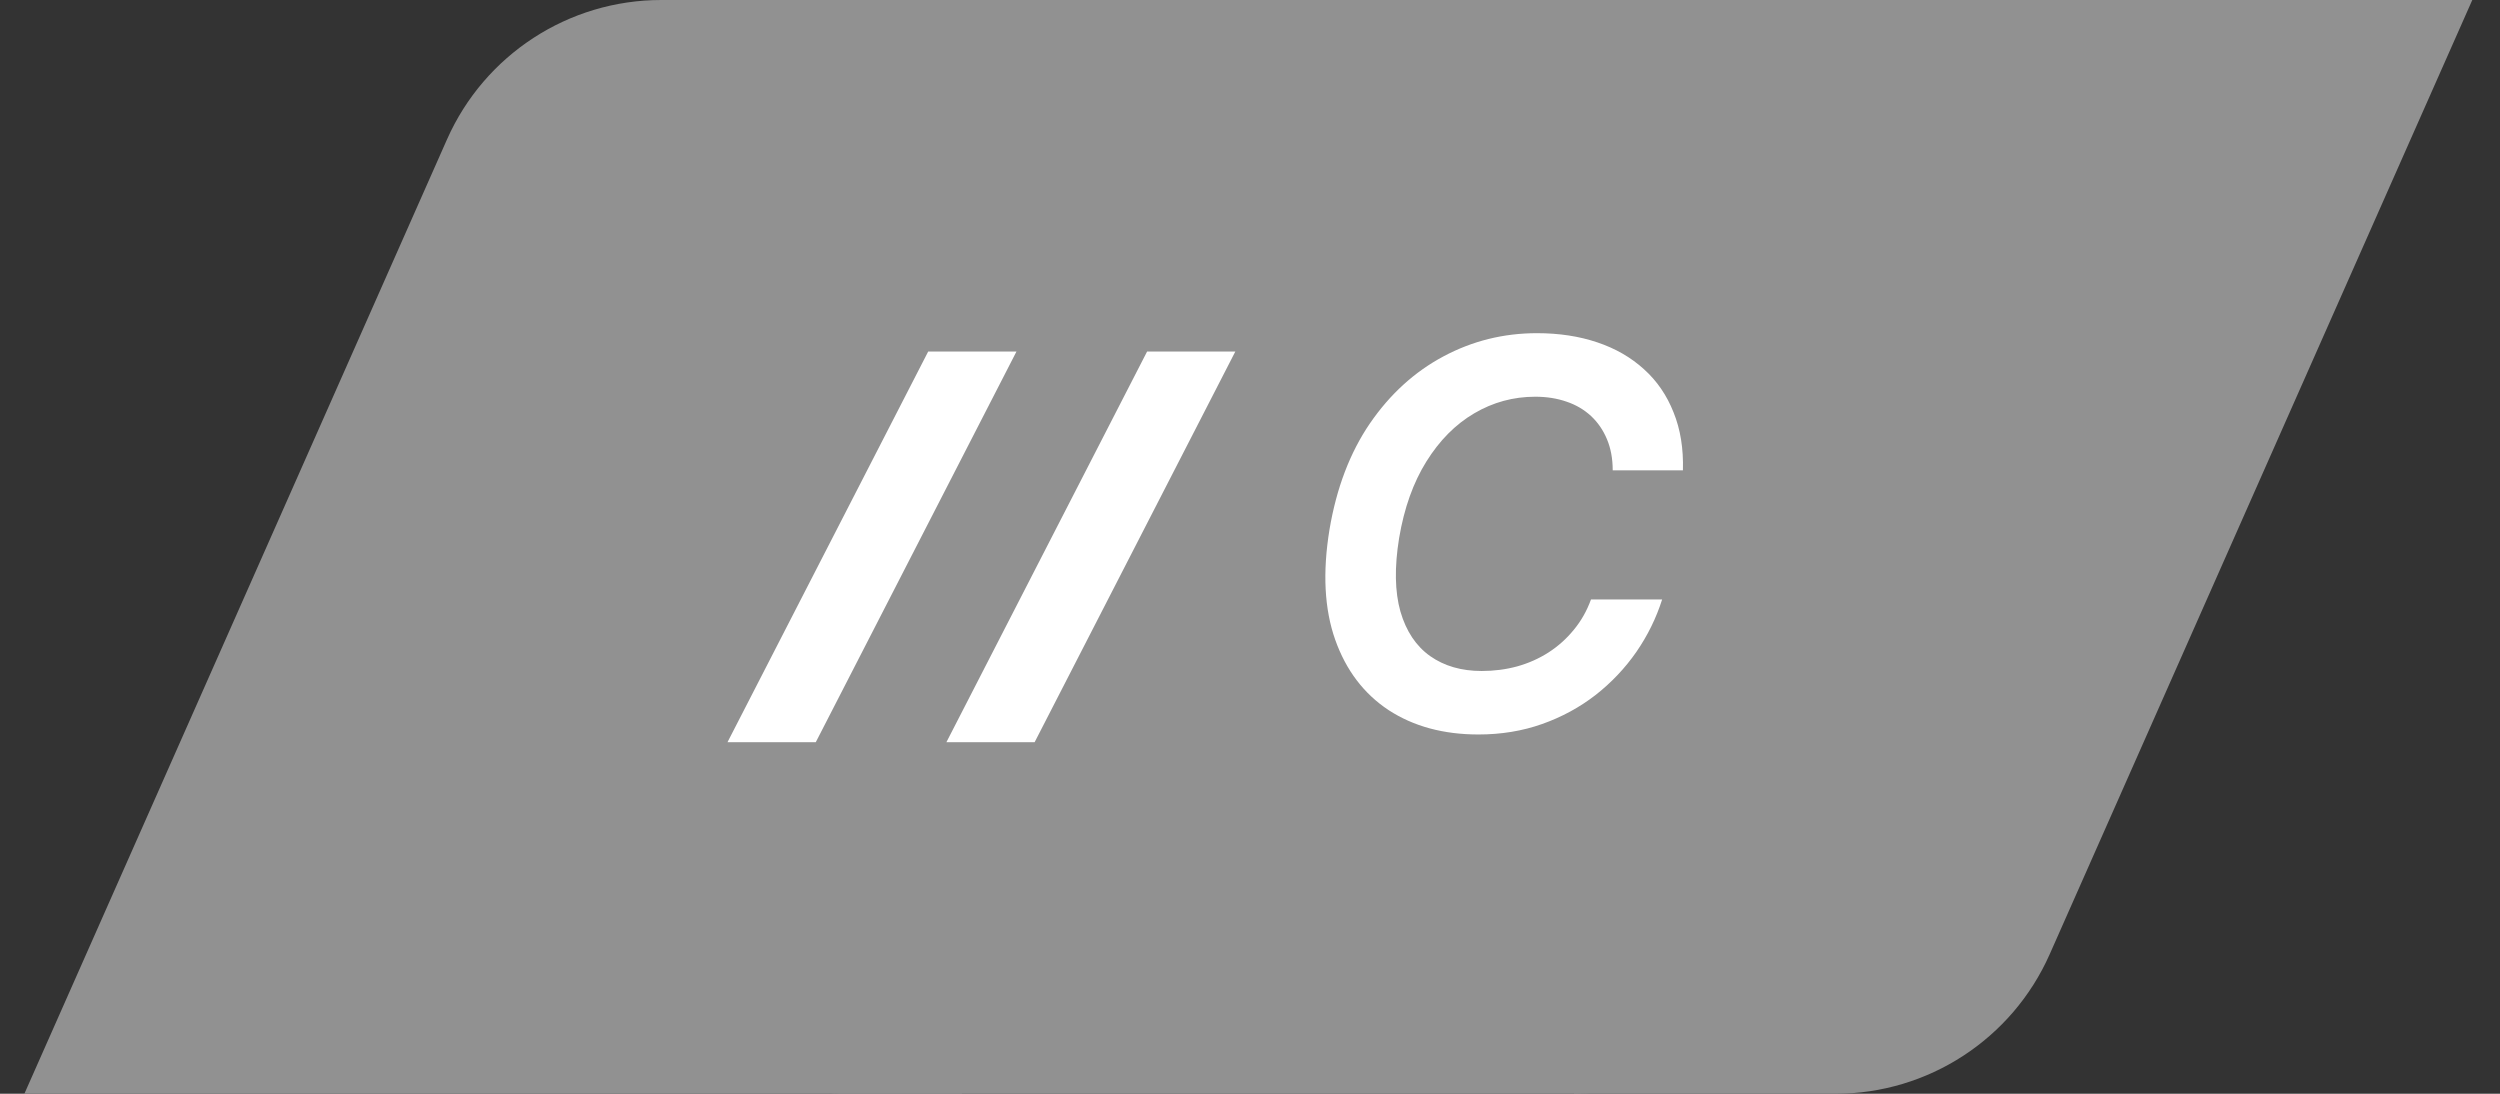 <svg width="48" height="21" viewBox="0 0 48 21" fill="none" xmlns="http://www.w3.org/2000/svg">
<rect x="0" y="0" width="48" height="21" fill="#333333" stroke="none"/>
<rect class="child-link-svg-bg" x="12.468" width="21.5" height="21" rx="3.75" fill="#919191"/>
<path class="child-link-svg-bg" fill-rule="evenodd" clip-rule="evenodd" d="M18.468 21V0H12.697C10.916 0 9.303 1.05 8.582 2.678L0.468 21H18.468Z" fill="#919191"/>
<path class="child-link-svg-bg" fill-rule="evenodd" clip-rule="evenodd" d="M30.218 0V21H35.24C37.02 21 38.633 19.95 39.354 18.322L47.468 0H30.218Z" fill="#919191"/>
<path class="child-link-svg-slash" d="M19.516 6.75L15.663 14.25H13.968L17.821 6.75H19.516Z" fill="white"/>
<path class="child-link-svg-slash" d="M23.718 6.75L19.865 14.25H18.171L22.024 6.75H23.718Z" fill="white"/>
<path d="M32.312 9.031H30.964C30.964 8.806 30.927 8.607 30.854 8.434C30.781 8.258 30.678 8.109 30.547 7.987C30.415 7.865 30.259 7.773 30.078 7.712C29.897 7.649 29.697 7.617 29.477 7.617C29.057 7.617 28.667 7.723 28.305 7.936C27.944 8.148 27.638 8.457 27.386 8.862C27.135 9.265 26.96 9.754 26.863 10.331C26.772 10.892 26.781 11.362 26.888 11.741C26.998 12.119 27.188 12.405 27.459 12.597C27.73 12.788 28.06 12.883 28.448 12.883C28.685 12.883 28.912 12.854 29.129 12.795C29.347 12.734 29.547 12.645 29.73 12.528C29.916 12.408 30.078 12.263 30.217 12.092C30.359 11.921 30.468 11.727 30.547 11.51H31.913C31.8 11.866 31.635 12.202 31.418 12.517C31.201 12.829 30.94 13.105 30.634 13.345C30.329 13.581 29.988 13.767 29.609 13.901C29.231 14.035 28.823 14.102 28.386 14.102C27.715 14.102 27.14 13.946 26.661 13.634C26.185 13.319 25.843 12.868 25.636 12.283C25.428 11.694 25.392 10.99 25.526 10.169C25.66 9.371 25.919 8.691 26.302 8.13C26.688 7.568 27.158 7.14 27.712 6.844C28.269 6.546 28.868 6.397 29.51 6.397C29.935 6.397 30.321 6.456 30.667 6.573C31.017 6.69 31.316 6.863 31.565 7.09C31.814 7.314 32.003 7.59 32.132 7.917C32.264 8.242 32.324 8.613 32.312 9.031Z" fill="white"/>
</svg>
